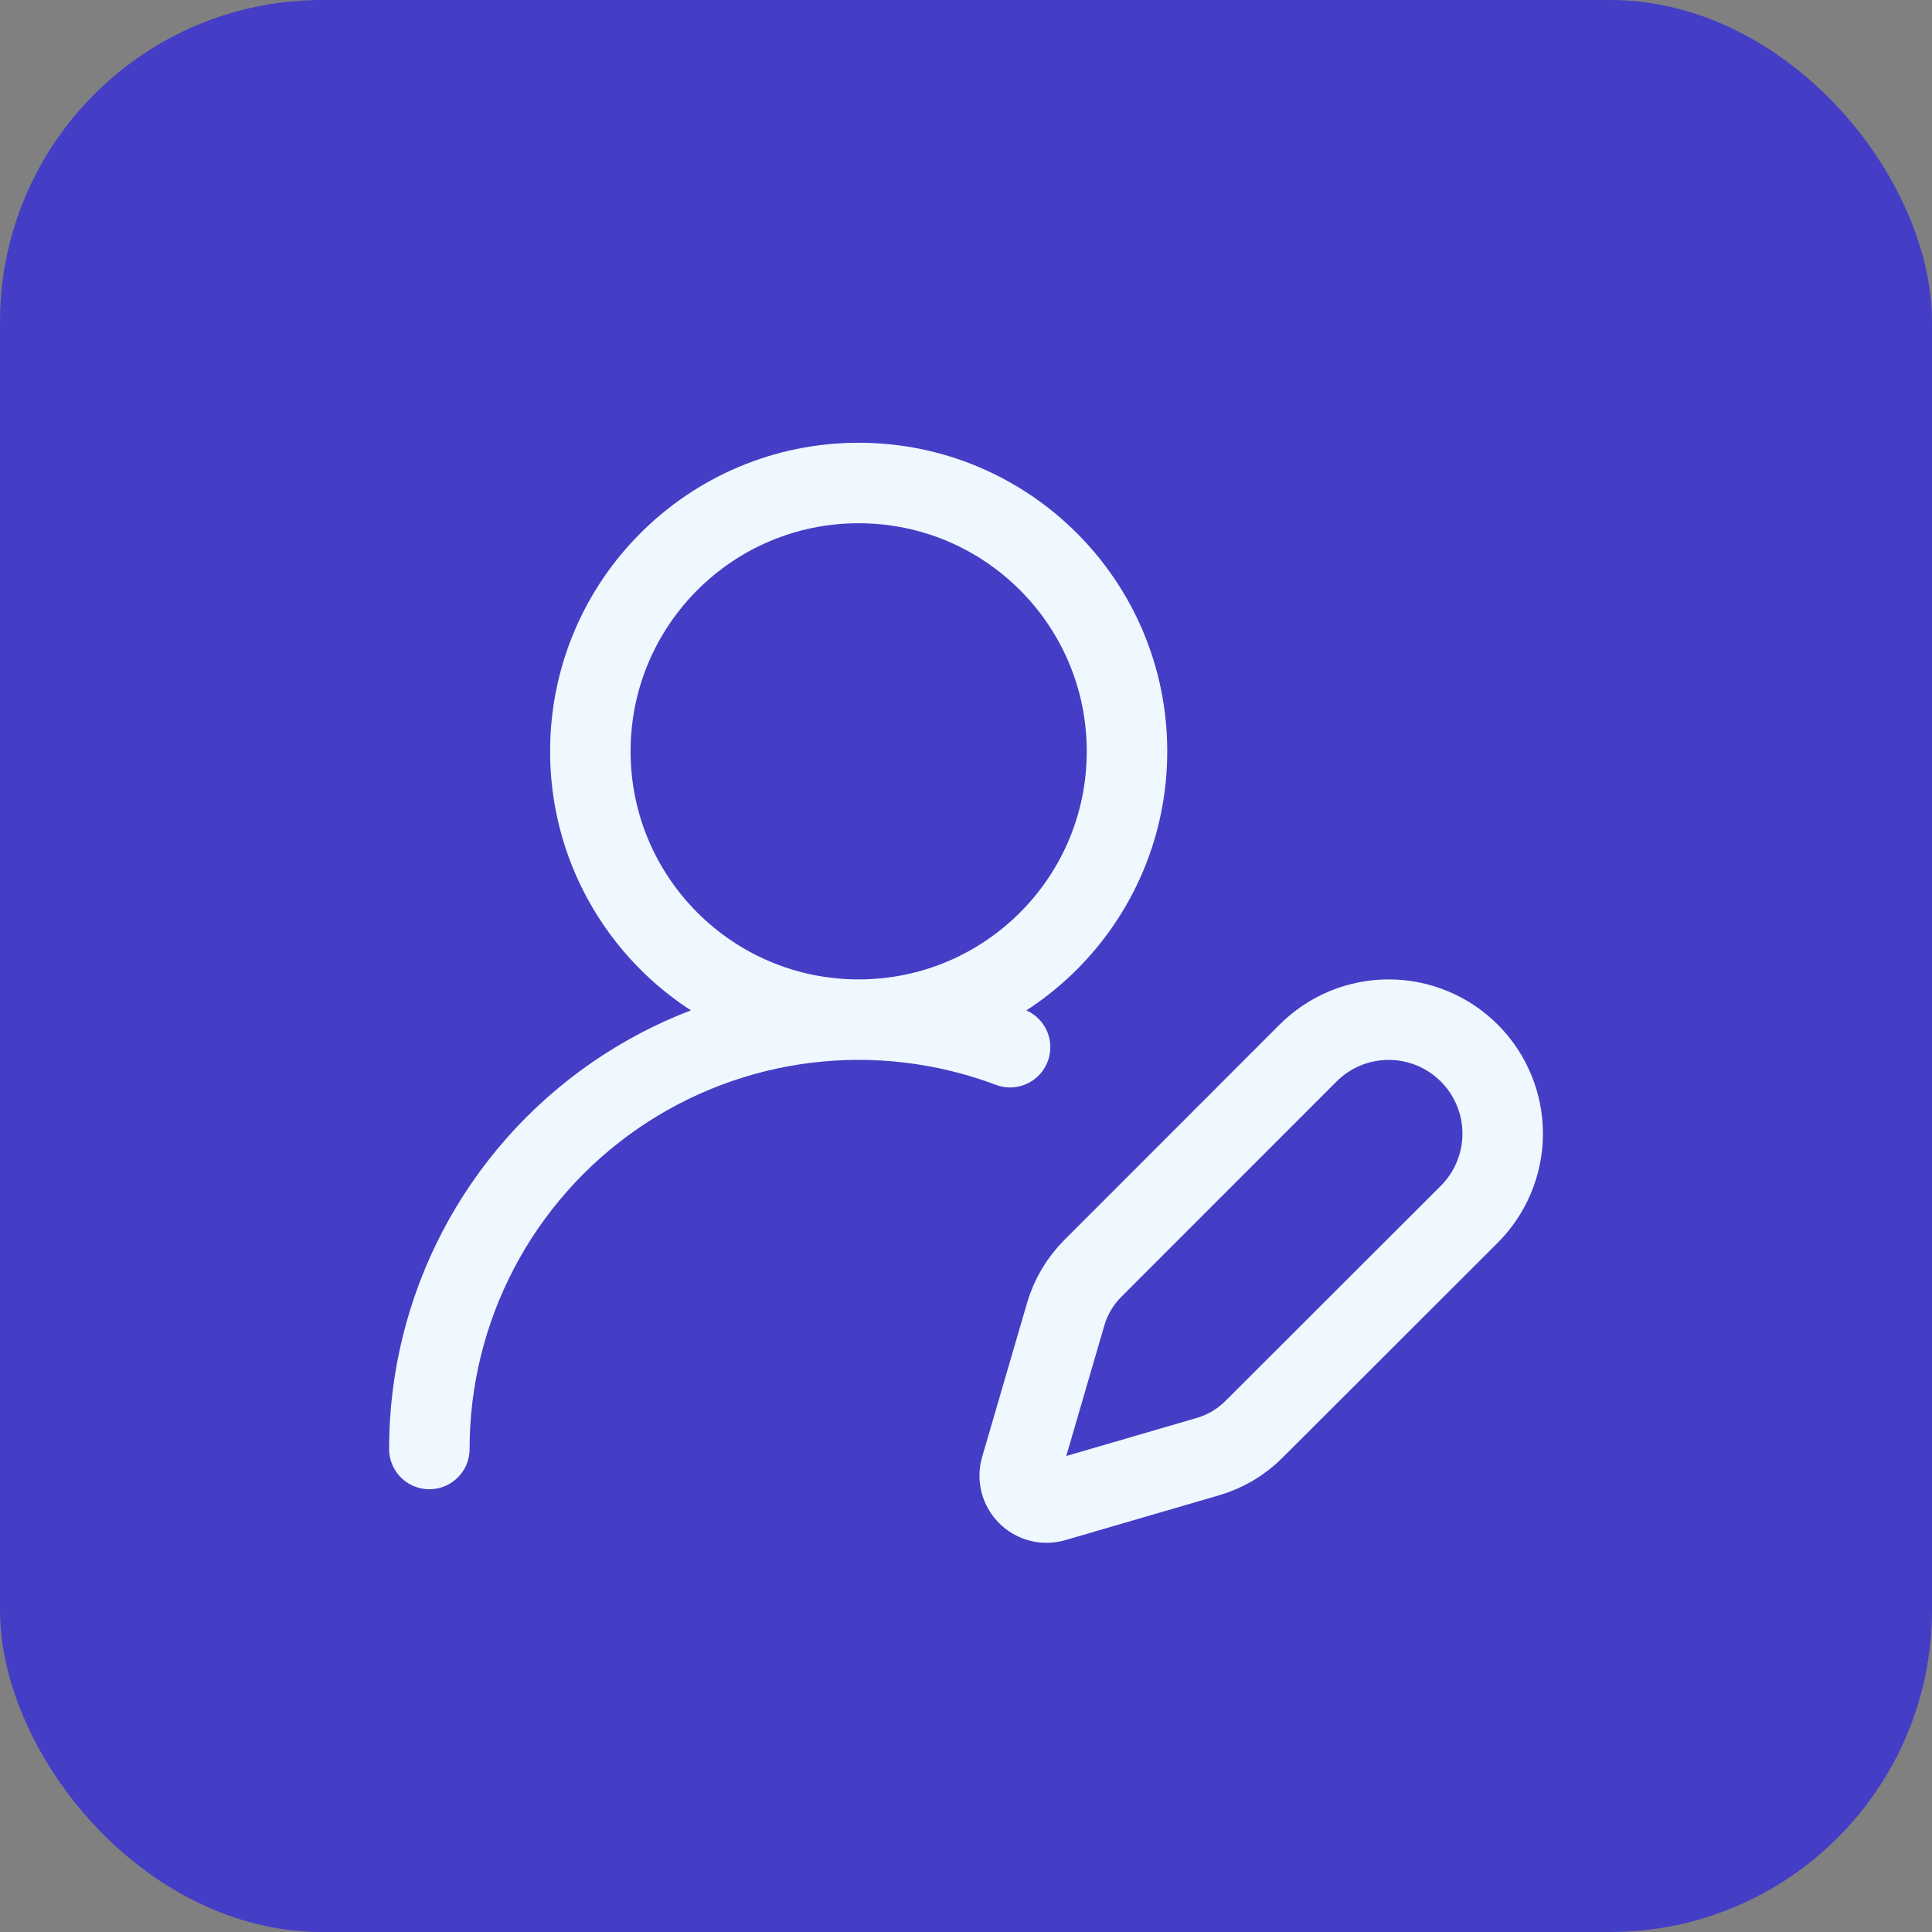 <svg width="48" height="48" viewBox="0 0 48 48" fill="none" xmlns="http://www.w3.org/2000/svg">
<rect x="0" y="0" width="48" height="48" fill="#808080" stroke="none"/>
<rect width="48" height="48" rx="8" fill="#443DC5"/>
<path d="M10.667 36C10.666 34.275 11.085 32.575 11.885 31.048C12.686 29.52 13.845 28.209 15.264 27.227C16.683 26.245 18.318 25.623 20.03 25.412C21.743 25.201 23.48 25.409 25.095 26.017M36.504 30.168C37.035 29.637 37.334 28.916 37.334 28.165C37.334 27.414 37.035 26.694 36.504 26.163C35.973 25.631 35.252 25.333 34.501 25.333C33.75 25.333 33.03 25.631 32.499 26.163L27.152 31.512C26.835 31.829 26.603 32.22 26.477 32.651L25.361 36.477C25.328 36.592 25.326 36.714 25.355 36.83C25.385 36.945 25.445 37.051 25.53 37.135C25.614 37.22 25.72 37.28 25.836 37.31C25.952 37.34 26.073 37.337 26.188 37.304L30.015 36.188C30.445 36.062 30.837 35.83 31.153 35.513L36.504 30.168ZM28 18.667C28 22.349 25.015 25.333 21.333 25.333C17.651 25.333 14.667 22.349 14.667 18.667C14.667 14.985 17.651 12 21.333 12C25.015 12 28 14.985 28 18.667Z" stroke="#EFF7FF" stroke-width="2" stroke-linecap="round" stroke-linejoin="round"/>
</svg>
